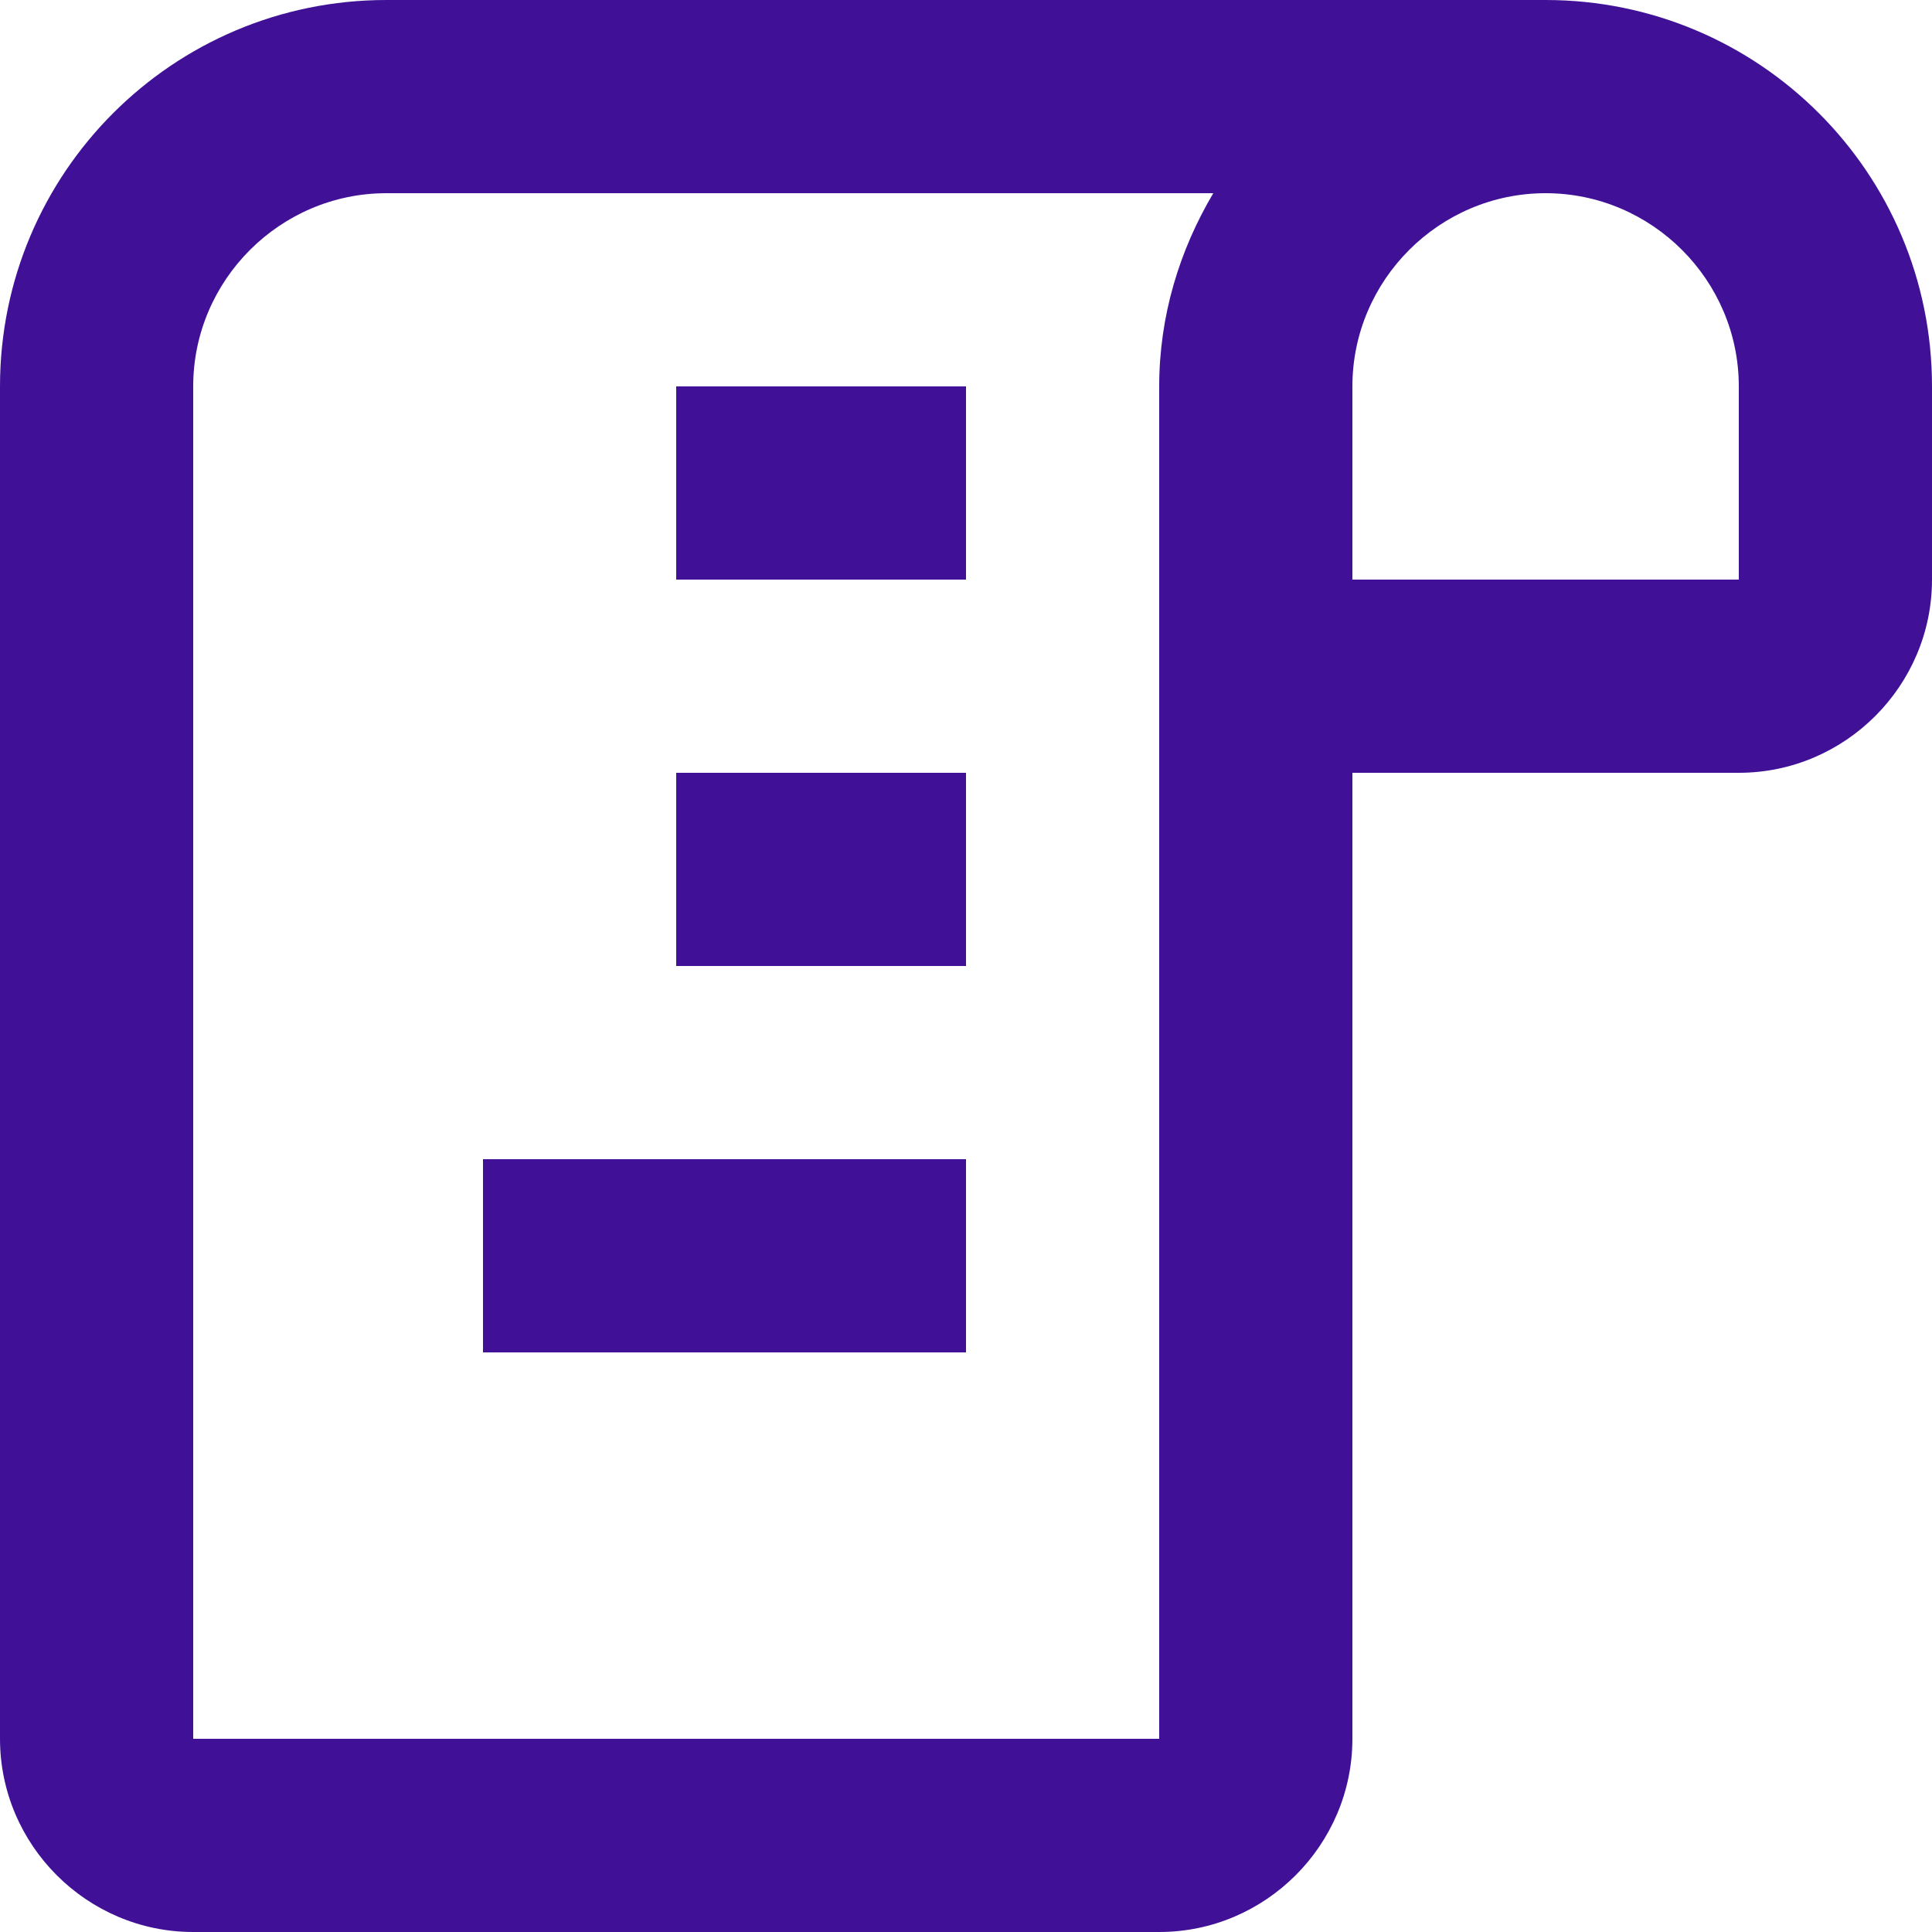 <svg width="32" height="32" viewBox="0 0 32 32" fill="none" xmlns="http://www.w3.org/2000/svg">
<g clip-path="url(#clip0_9538_119)">
<path d="M11.2 12.8H16V16H11.2V12.8ZM11.2 9.6H16V6.4H11.2V9.6ZM8 22.4H16V19.2H8V22.4ZM32 6.4V9.6C32 11.36 30.56 12.8 28.8 12.8H22.4V28.8C22.4 30.56 20.96 32 19.2 32H3.2C1.44 32 0 30.56 0 28.8V6.4C0 2.864 2.864 0 6.4 0H25.6C29.136 0 32 2.864 32 6.4ZM19.2 6.4C19.2 5.232 19.536 4.144 20.096 3.2H6.4C4.64 3.2 3.2 4.64 3.2 6.4V28.8H19.2V6.4ZM28.8 6.4C28.8 4.64 27.36 3.2 25.6 3.2C23.84 3.2 22.4 4.64 22.4 6.4V9.6H28.8V6.4Z" fill="#401197"/>
</g>
<defs>
<clipPath id="clip0_9538_119">
<rect width="32" height="32" fill="white"/>
</clipPath>
</defs>
</svg>
